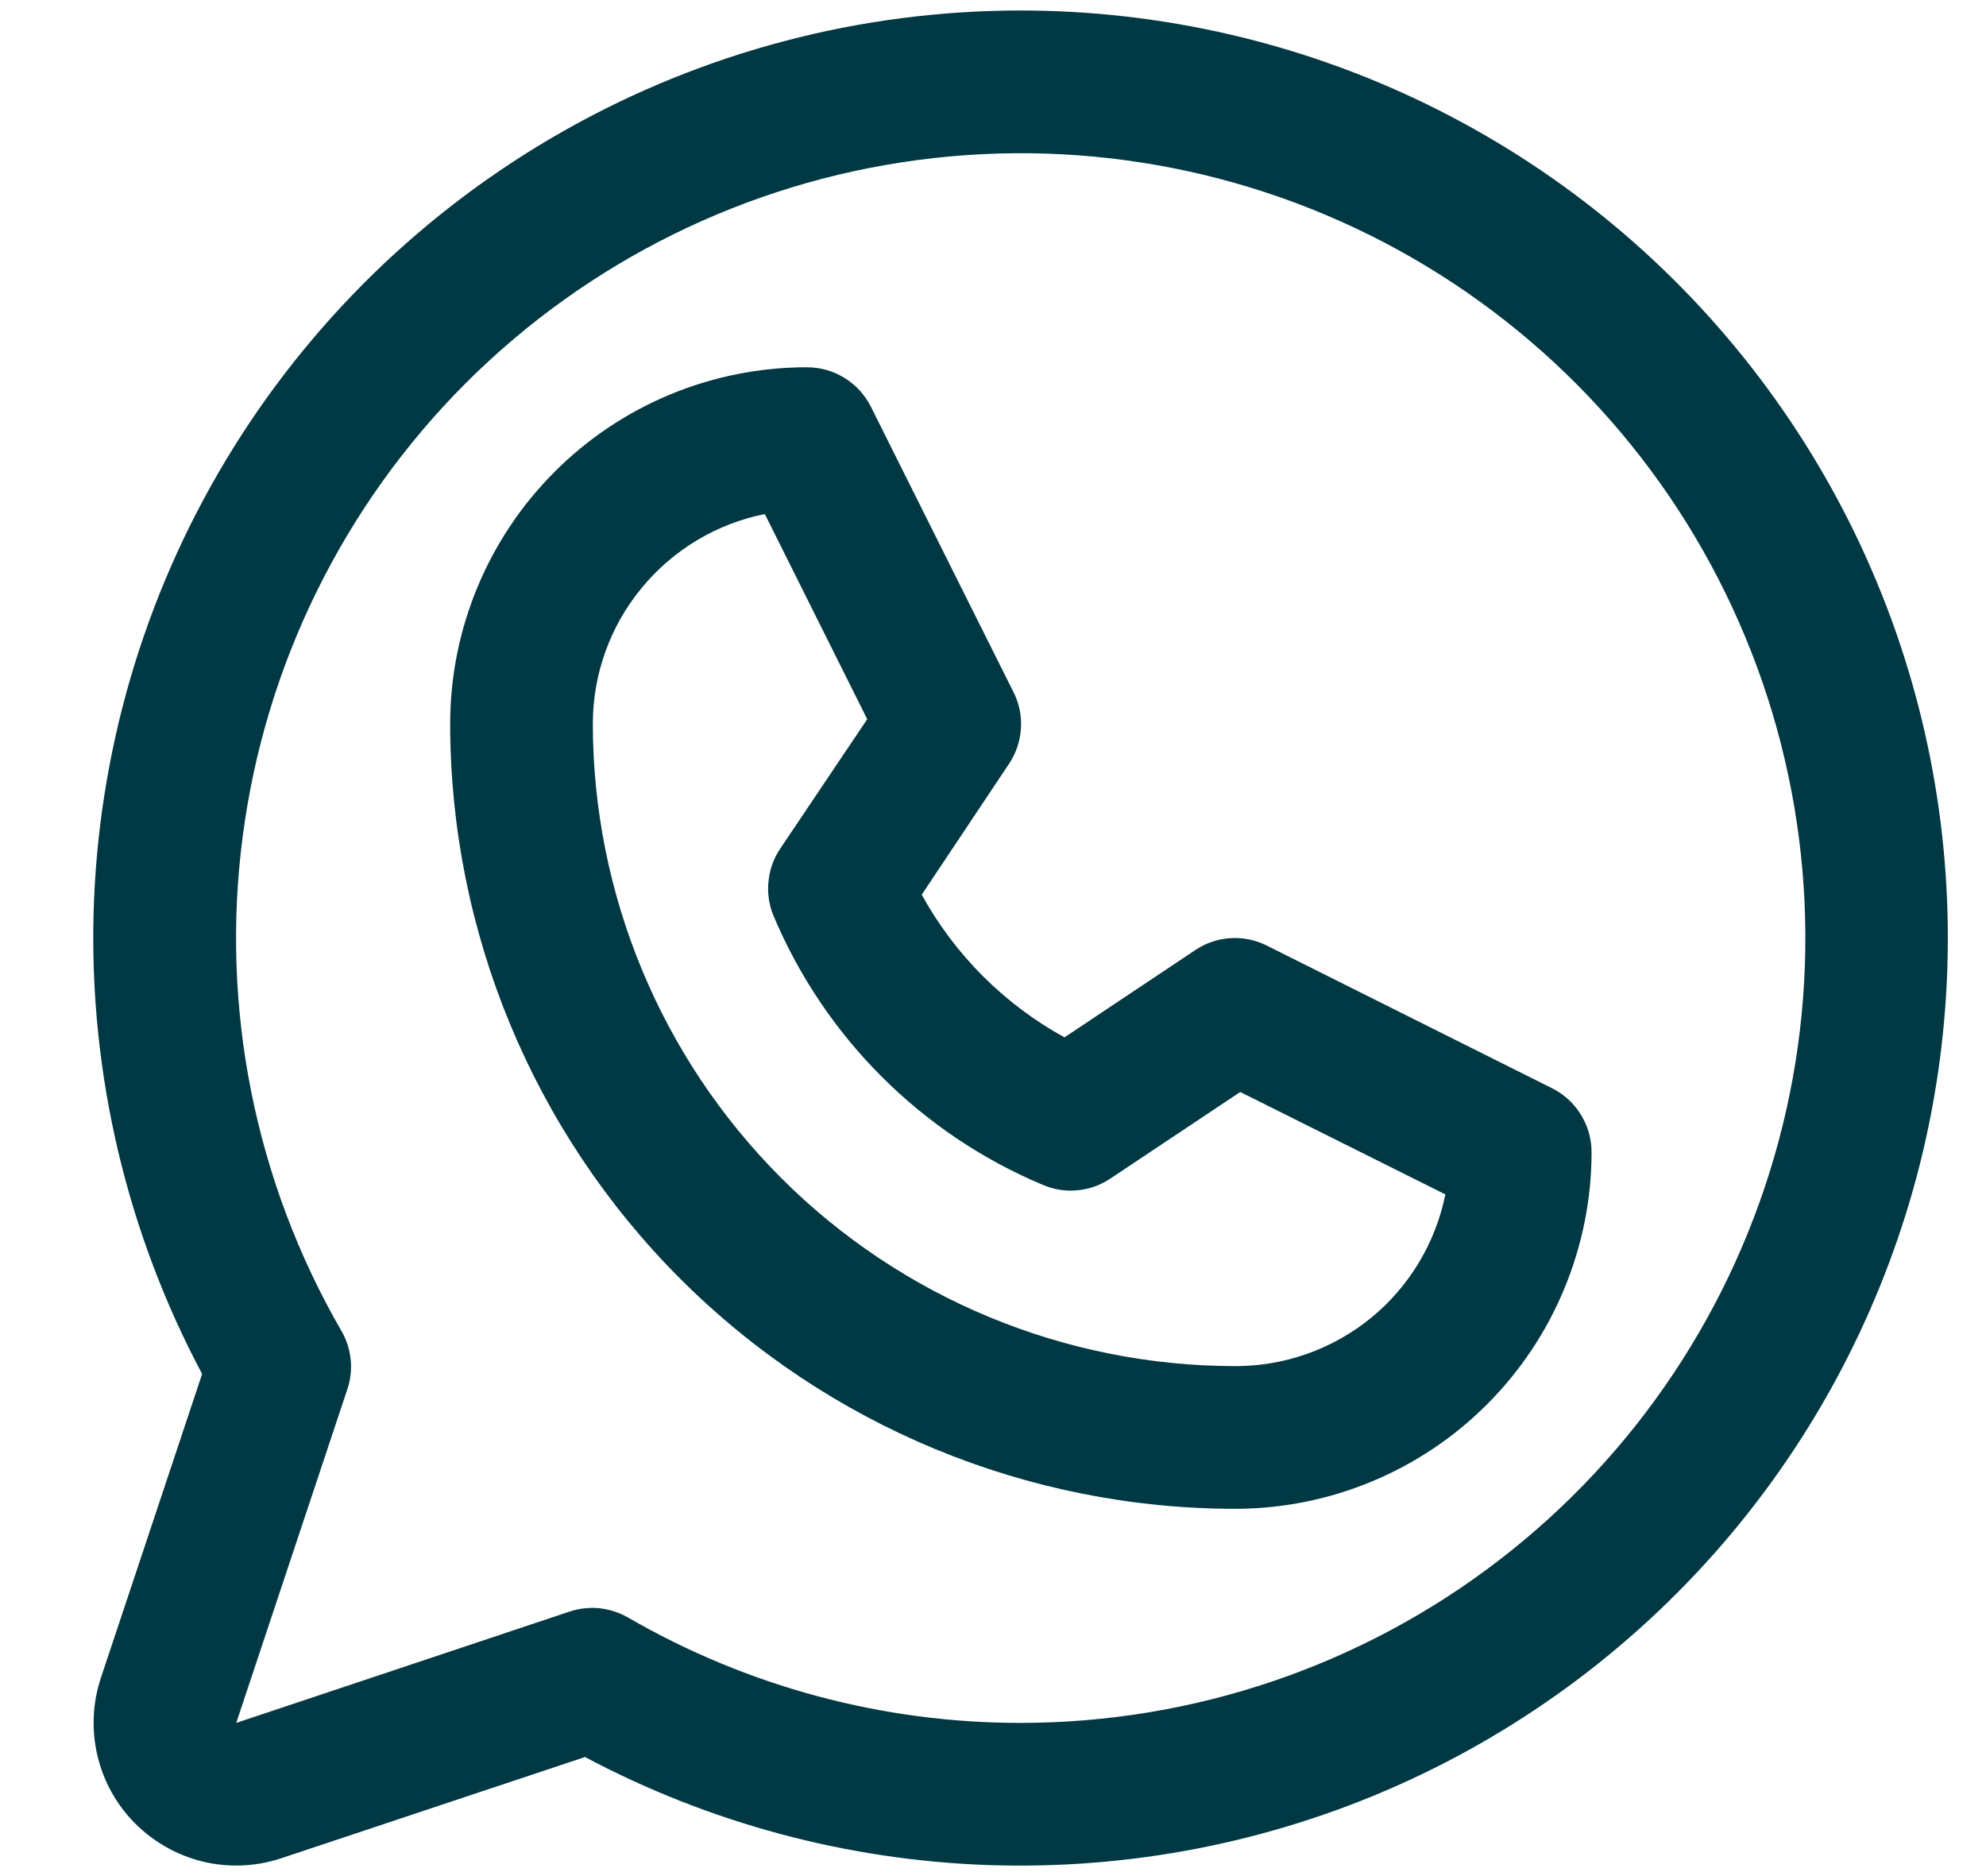 <svg width="18" height="17" viewBox="0 0 18 17" fill="none" xmlns="http://www.w3.org/2000/svg">
<path d="M14.067 9.861L11.481 8.568C11.379 8.517 11.266 8.494 11.152 8.501C11.039 8.508 10.929 8.545 10.835 8.608L9.648 9.4C9.103 9.101 8.654 8.652 8.354 8.107L9.146 6.92C9.209 6.825 9.246 6.716 9.253 6.602C9.261 6.489 9.238 6.375 9.187 6.274L7.894 3.687C7.84 3.579 7.757 3.488 7.655 3.425C7.552 3.361 7.434 3.328 7.313 3.328C6.455 3.328 5.633 3.668 5.027 4.275C4.421 4.881 4.08 5.703 4.08 6.56C4.082 8.446 4.832 10.254 6.165 11.587C7.499 12.92 9.306 13.67 11.192 13.672C11.616 13.672 12.037 13.589 12.429 13.426C12.821 13.264 13.178 13.026 13.478 12.725C13.778 12.425 14.016 12.069 14.178 11.677C14.341 11.284 14.425 10.864 14.425 10.44C14.425 10.319 14.391 10.202 14.328 10.1C14.265 9.997 14.175 9.915 14.067 9.861ZM11.192 12.379C9.649 12.377 8.17 11.764 7.079 10.673C5.989 9.582 5.375 8.103 5.373 6.56C5.373 6.112 5.528 5.677 5.813 5.331C6.097 4.984 6.492 4.746 6.932 4.658L7.86 6.517L7.07 7.692C7.011 7.78 6.975 7.882 6.965 7.988C6.954 8.094 6.97 8.201 7.011 8.299C7.474 9.398 8.349 10.273 9.448 10.735C9.546 10.778 9.654 10.796 9.761 10.786C9.868 10.777 9.971 10.741 10.06 10.682L11.241 9.895L13.1 10.823C13.011 11.263 12.773 11.659 12.425 11.943C12.077 12.226 11.641 12.381 11.192 12.379ZM9.252 0.095C7.801 0.095 6.375 0.47 5.112 1.185C3.849 1.899 2.792 2.929 2.045 4.173C1.298 5.417 0.886 6.833 0.848 8.283C0.811 9.734 1.15 11.169 1.832 12.45L0.915 15.202C0.839 15.43 0.828 15.674 0.883 15.908C0.938 16.142 1.057 16.356 1.227 16.525C1.397 16.695 1.611 16.814 1.844 16.87C2.078 16.925 2.322 16.914 2.55 16.838L5.302 15.921C6.429 16.52 7.678 16.855 8.954 16.9C10.23 16.944 11.499 16.698 12.666 16.179C13.832 15.66 14.865 14.882 15.686 13.904C16.507 12.926 17.094 11.774 17.404 10.536C17.713 9.297 17.736 8.004 17.471 6.755C17.206 5.506 16.659 4.334 15.874 3.328C15.088 2.321 14.084 1.507 12.936 0.947C11.789 0.387 10.529 0.096 9.252 0.095ZM9.252 15.612C8.002 15.613 6.774 15.283 5.692 14.657C5.612 14.611 5.524 14.583 5.433 14.573C5.342 14.564 5.25 14.574 5.163 14.603L2.141 15.612L3.148 12.589C3.177 12.502 3.188 12.41 3.178 12.319C3.169 12.228 3.141 12.14 3.095 12.061C2.311 10.705 1.996 9.129 2.2 7.577C2.403 6.024 3.113 4.582 4.219 3.474C5.326 2.367 6.767 1.655 8.319 1.45C9.871 1.244 11.448 1.557 12.804 2.339C14.161 3.122 15.221 4.33 15.82 5.776C16.42 7.222 16.526 8.826 16.121 10.338C15.716 11.851 14.824 13.188 13.582 14.141C12.34 15.095 10.818 15.611 9.252 15.612Z" fill="#003843"/>
</svg>
